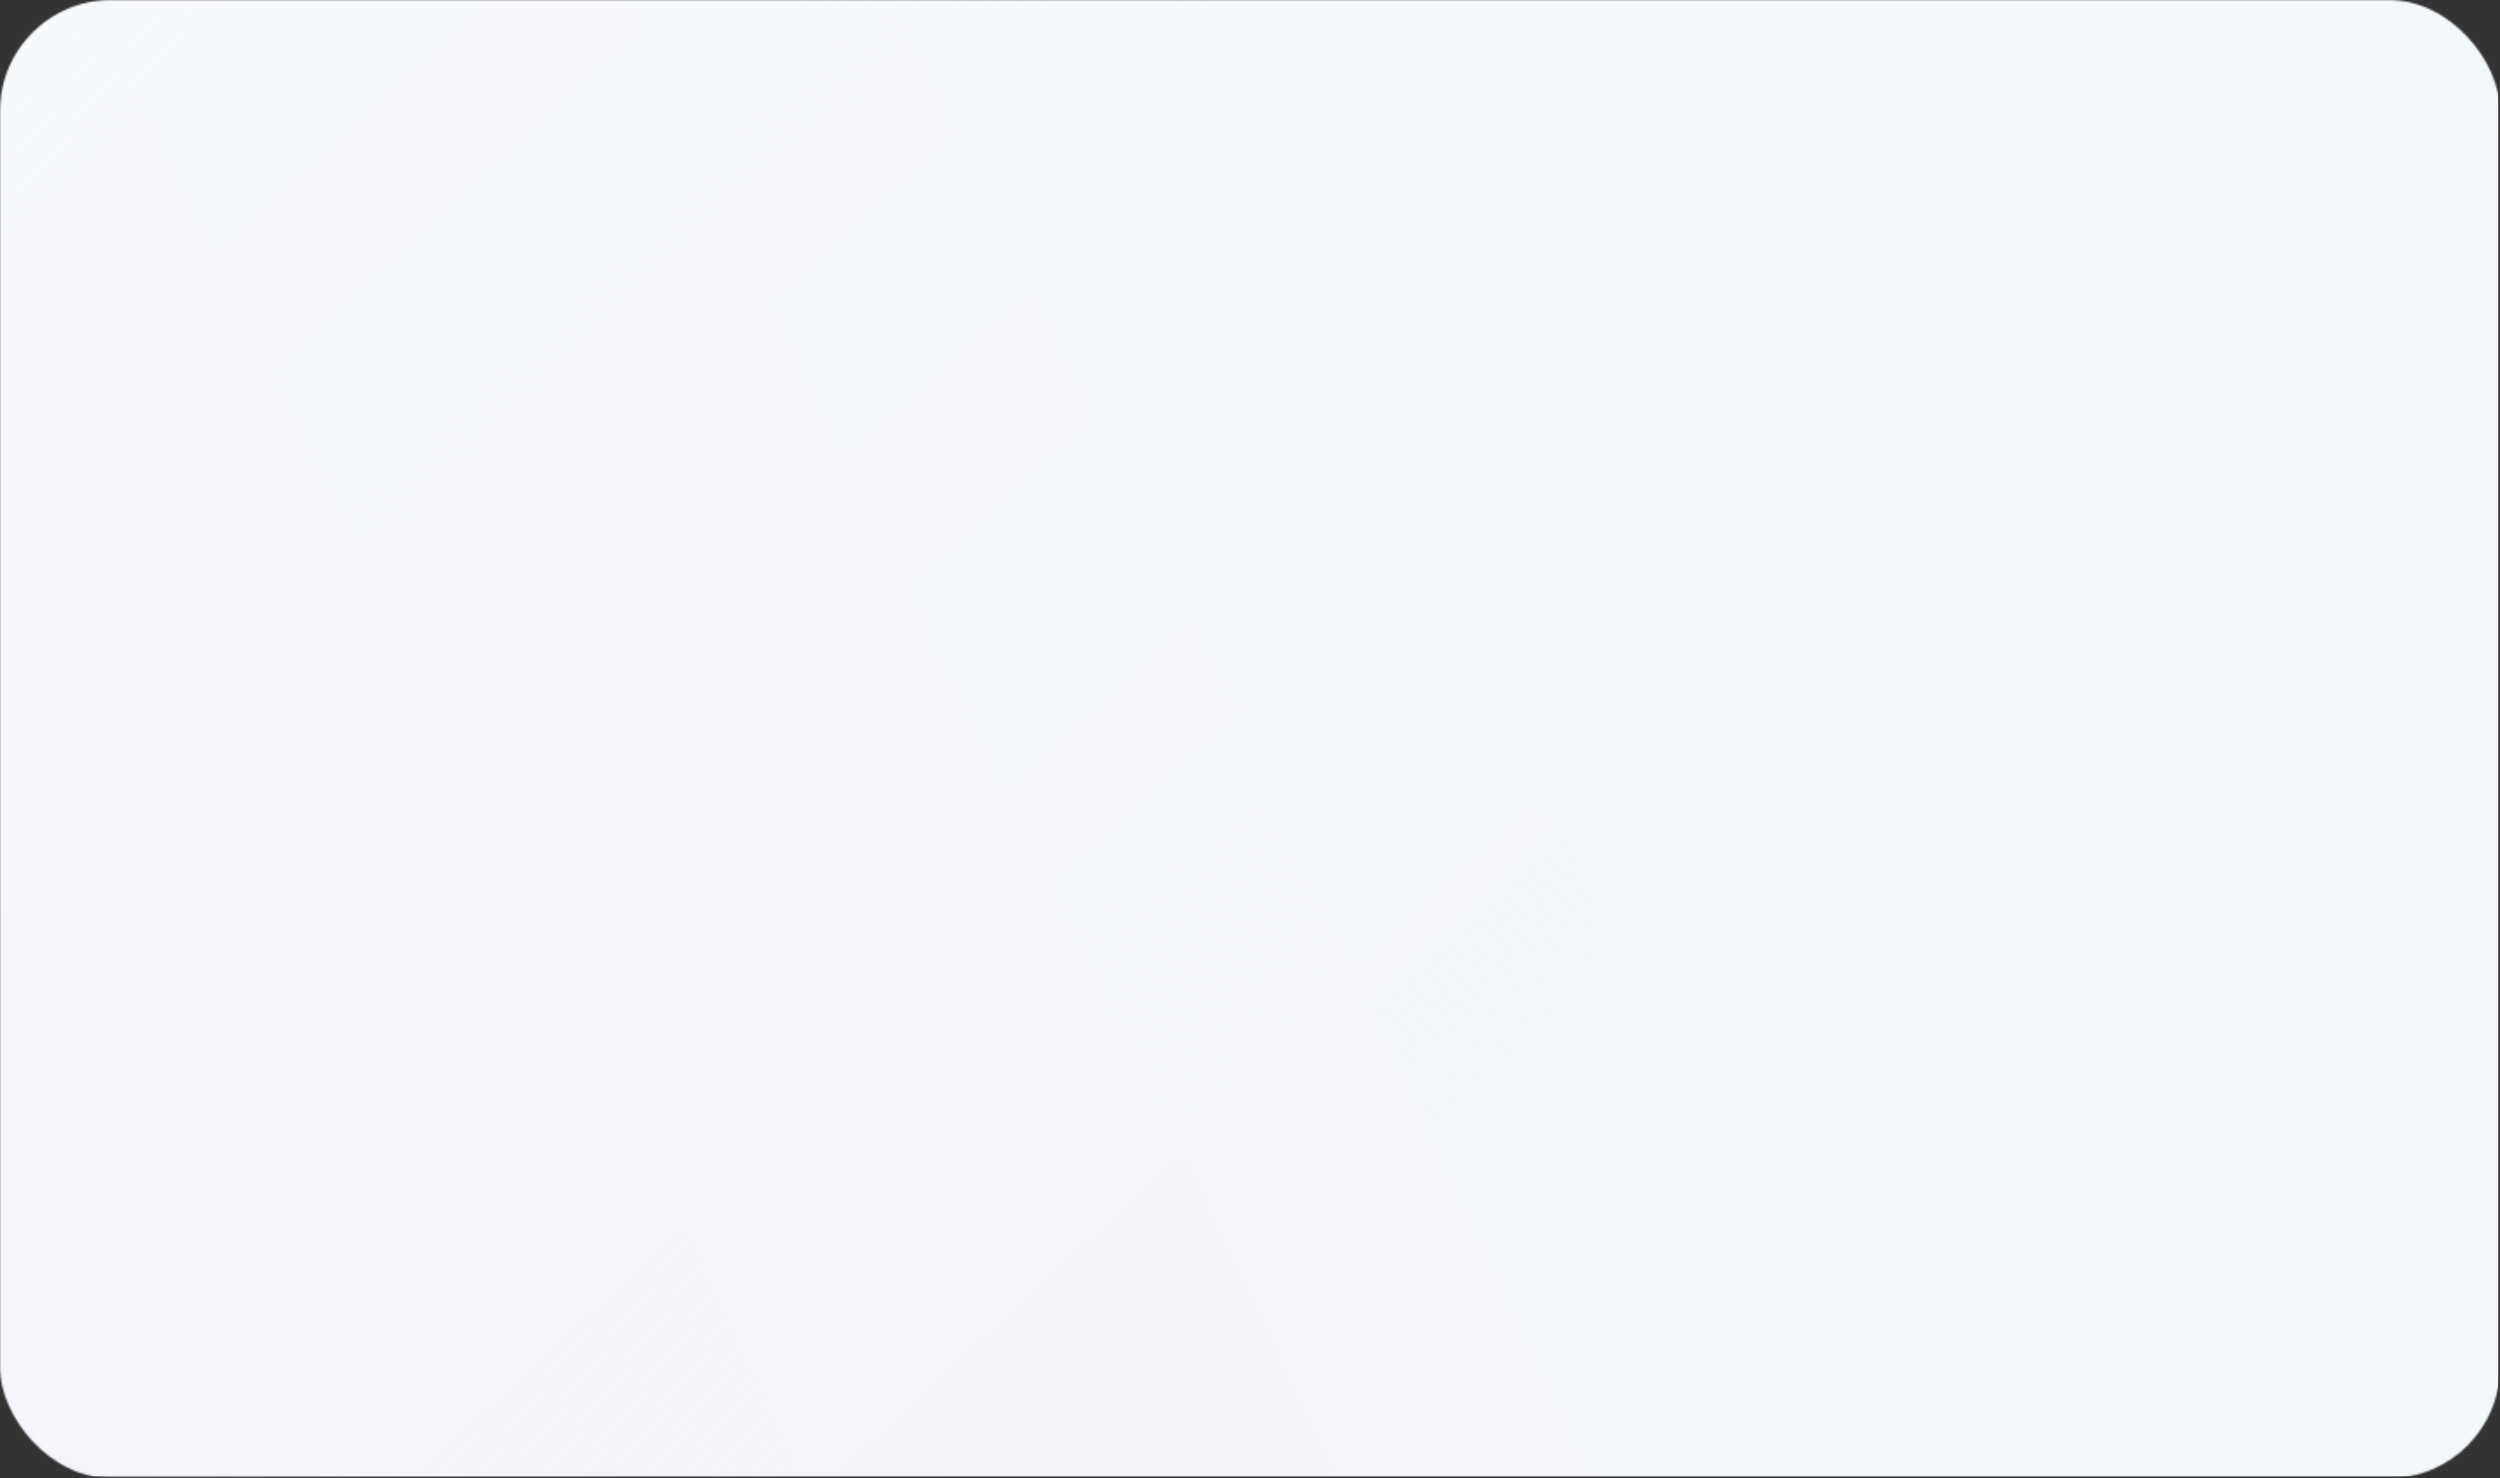 <?xml version="1.0" encoding="UTF-8"?> <svg xmlns="http://www.w3.org/2000/svg" width="1441" height="852" viewBox="0 0 1441 852" fill="none"><rect x="0" y="0" width="1441" height="852" fill="#333333" stroke="none"/> <mask id="mask0" mask-type="alpha" maskUnits="userSpaceOnUse" x="0" y="0" width="1441" height="852"> <rect width="1441" height="852" rx="64" fill="#C4C4C4"></rect> </mask> <g mask="url(#mask0)"> <path d="M0 0H1440V851H0V0Z" fill="url(#paint0_linear)"></path> <path opacity="0.5" d="M1 1H1441V852H1V1Z" fill="url(#paint1_linear)"></path> </g> <defs> <linearGradient id="paint0_linear" x1="1440" y1="-4.54052e-05" x2="-65.858" y2="711.642" gradientUnits="userSpaceOnUse"> <stop stop-color="#F2F8FA"></stop> <stop offset="1" stop-color="#F3F2FA"></stop> </linearGradient> <linearGradient id="paint1_linear" x1="1" y1="1" x2="706" y2="762" gradientUnits="userSpaceOnUse"> <stop stop-color="#FAFFFD"></stop> <stop offset="1" stop-color="white" stop-opacity="0"></stop> </linearGradient> </defs> </svg> 
